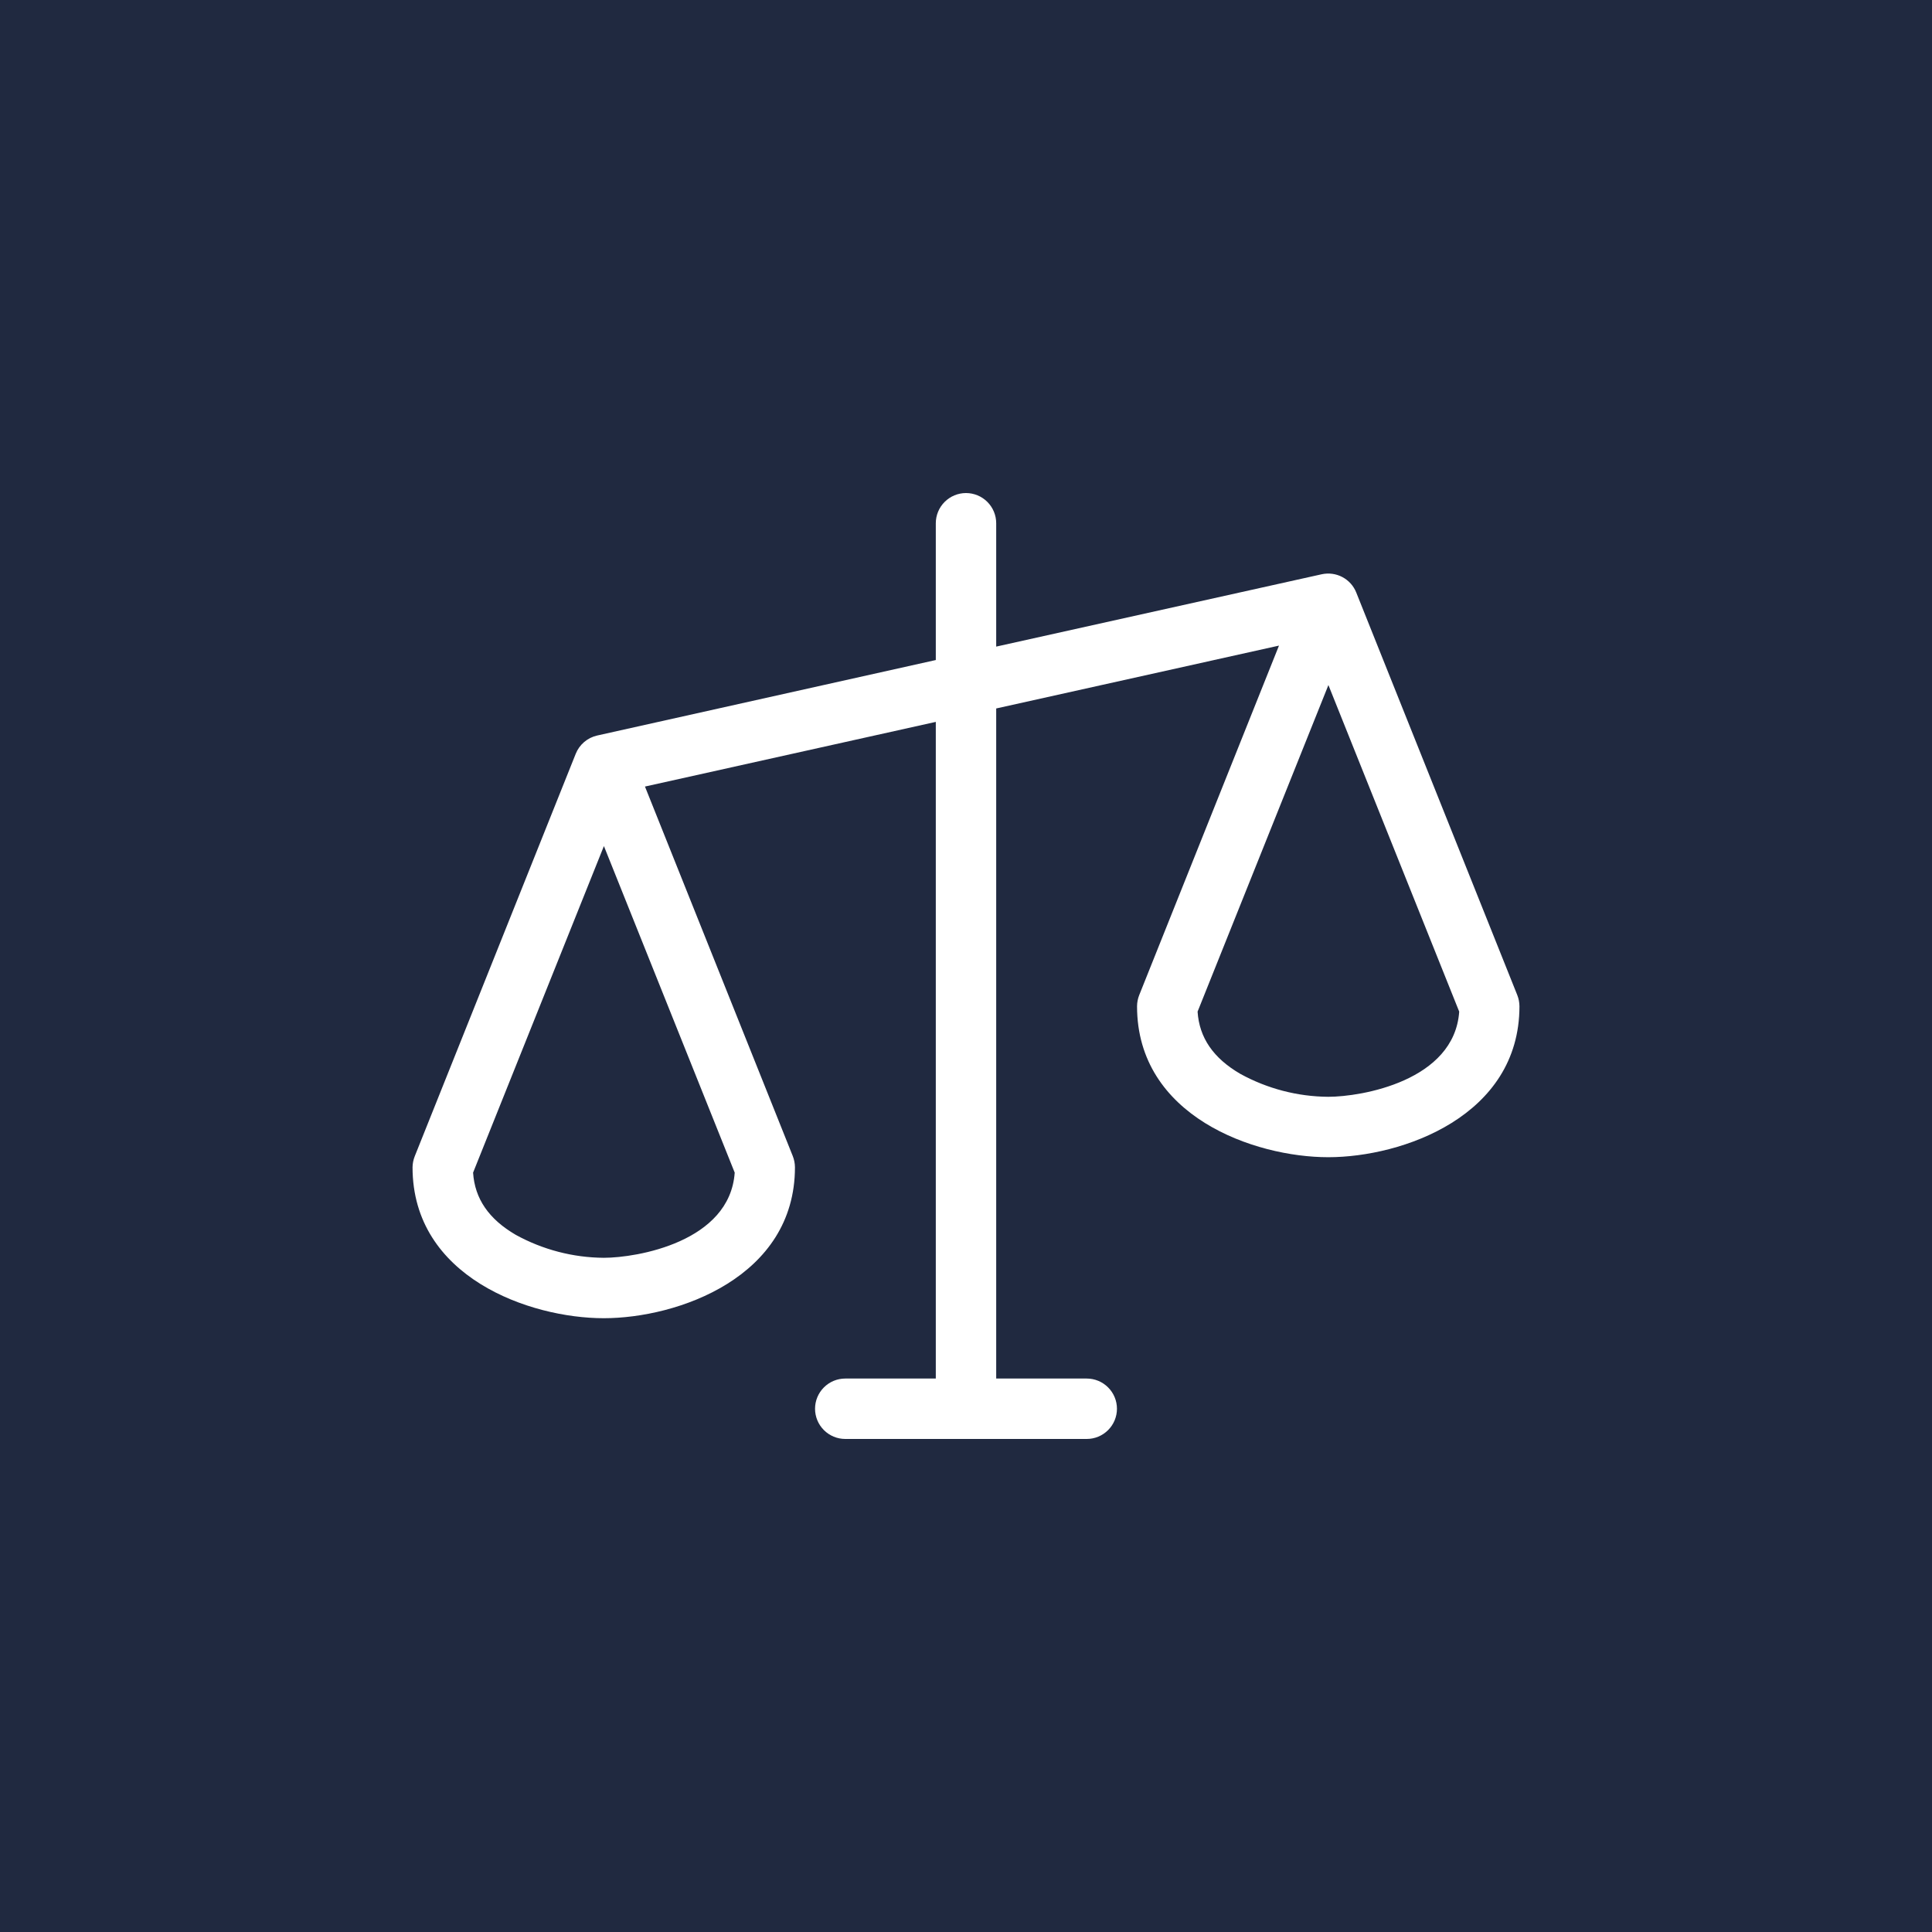 <?xml version="1.0" encoding="UTF-8"?> <svg xmlns="http://www.w3.org/2000/svg" width="60" height="60" viewBox="0 0 60 60" fill="none"> <rect width="60" height="60" fill="#202940"></rect> <rect width="60" height="60" fill="#202940"></rect> <path d="M47.12 30.902L42.12 18.402C42.038 18.195 41.885 18.025 41.688 17.921C41.492 17.817 41.265 17.787 41.048 17.834L30.938 20.081V16.25C30.938 16.001 30.839 15.763 30.663 15.587C30.487 15.411 30.249 15.312 30 15.312C29.751 15.312 29.513 15.411 29.337 15.587C29.161 15.763 29.062 16.001 29.062 16.25V20.498L18.547 22.842C18.398 22.875 18.259 22.944 18.143 23.043C18.027 23.142 17.936 23.268 17.88 23.409L12.88 35.909C12.837 36.018 12.814 36.133 12.812 36.25C12.812 39.666 16.455 40.938 18.75 40.938C21.045 40.938 24.688 39.666 24.688 36.25C24.687 36.131 24.664 36.013 24.62 35.902L20.03 24.427L29.062 22.419V42.812H26.25C26.001 42.812 25.763 42.911 25.587 43.087C25.411 43.263 25.312 43.501 25.312 43.75C25.312 43.999 25.411 44.237 25.587 44.413C25.763 44.589 26.001 44.688 26.25 44.688H33.75C33.999 44.688 34.237 44.589 34.413 44.413C34.589 44.237 34.688 43.999 34.688 43.75C34.688 43.501 34.589 43.263 34.413 43.087C34.237 42.911 33.999 42.812 33.75 42.812H30.938V22.002L39.72 20.05L35.38 30.902C35.336 31.012 35.313 31.131 35.312 31.25C35.312 34.666 38.955 35.938 41.25 35.938C43.545 35.938 47.188 34.666 47.188 31.25C47.187 31.131 47.164 31.012 47.12 30.902ZM18.75 39.062C17.795 39.055 16.856 38.81 16.019 38.35C15.18 37.861 14.745 37.228 14.692 36.417L18.755 26.275L22.817 36.417C22.666 38.57 19.778 39.062 18.75 39.062ZM41.25 34.062C40.295 34.055 39.356 33.81 38.519 33.35C37.68 32.861 37.245 32.228 37.192 31.417L41.255 21.275L45.317 31.417C45.166 33.57 42.278 34.062 41.25 34.062Z" fill="white"></path> </svg> 